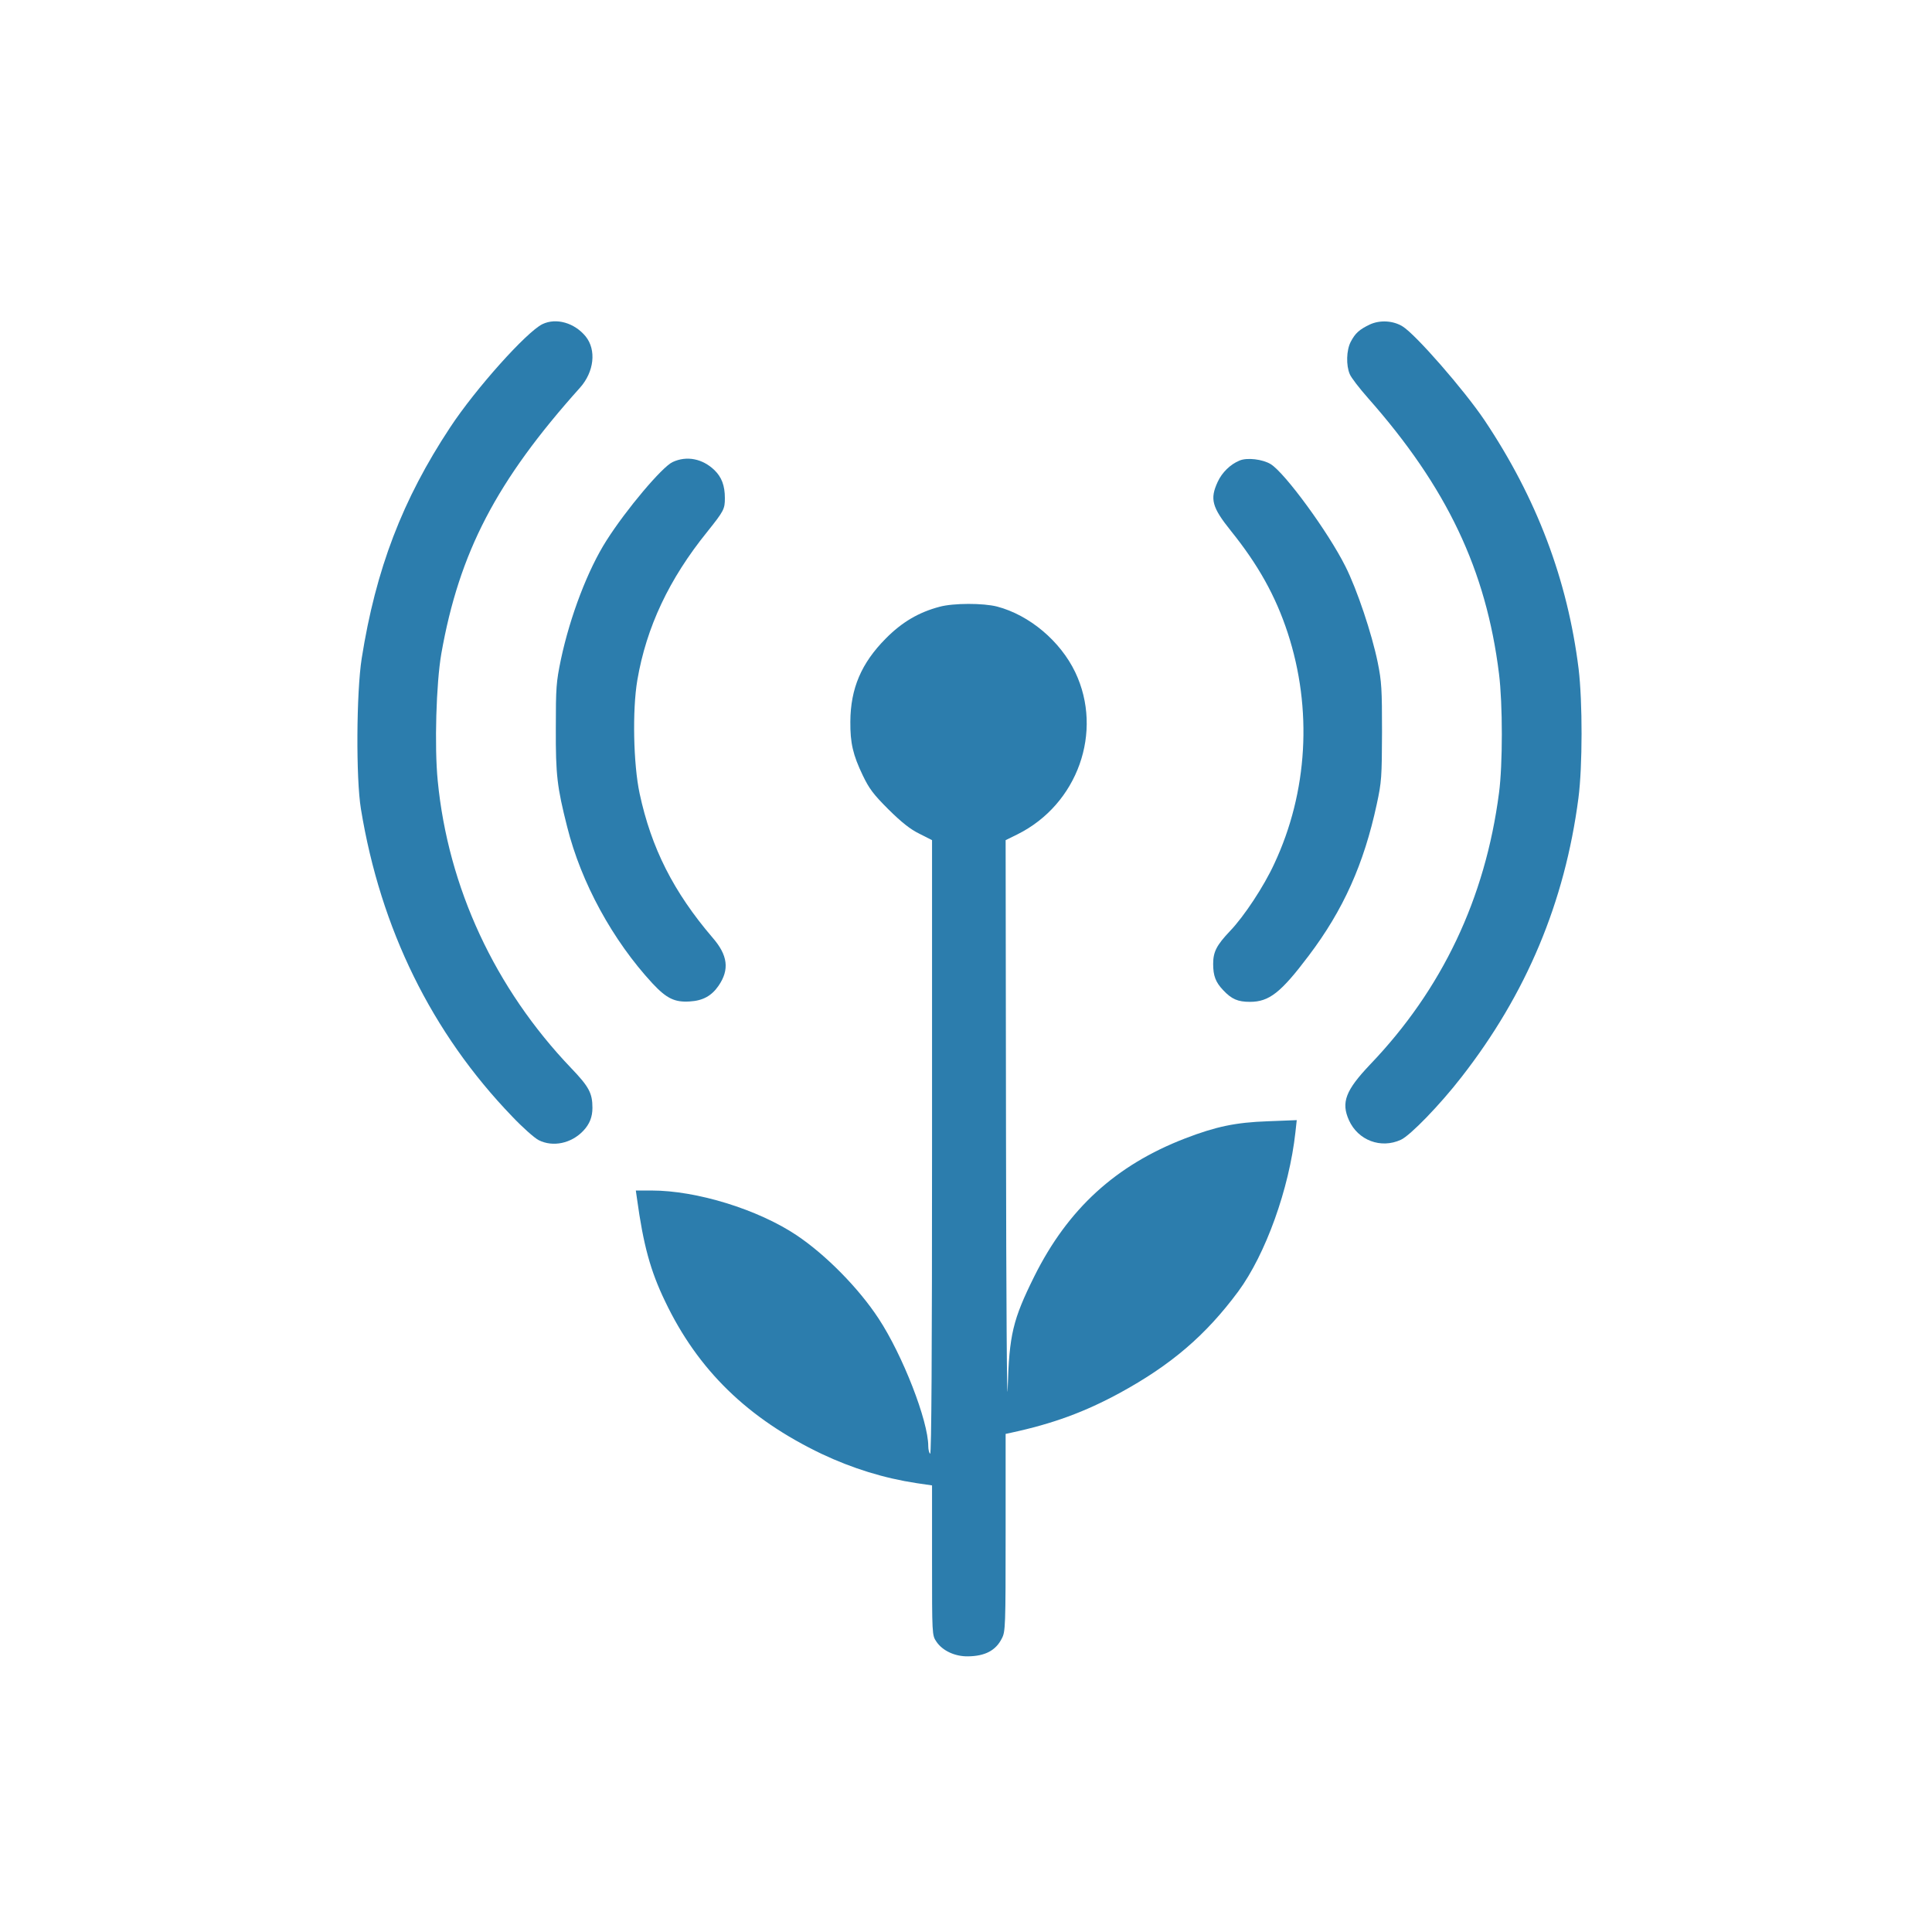 <?xml version="1.0" standalone="no"?>
<!DOCTYPE svg PUBLIC "-//W3C//DTD SVG 20010904//EN"
 "http://www.w3.org/TR/2001/REC-SVG-20010904/DTD/svg10.dtd">
<svg version="1.0" xmlns="http://www.w3.org/2000/svg"
 width="1024pt" height="1024pt" viewBox="0 0 1024 1024"
 preserveAspectRatio="xMidYMid meet">

<g transform="translate(0,1024) scale(0.1,-0.1)"
fill="#2c7dad" stroke="none">
<path d="M2875 8522 c-84 -41 -354 -342 -489 -547 -253 -383 -394 -751 -469
-1225 -28 -179 -31 -635 -4 -798 104 -635 375 -1187 802 -1630 54 -57 117
-113 140 -125 75 -38 173 -18 237 50 33 35 48 73 48 121 0 78 -18 112 -113
211 -404 423 -652 957 -707 1523 -18 182 -8 517 19 673 95 538 292 916 735
1410 75 84 88 200 30 272 -59 72 -156 100 -229 65z"/>
<path d="M7260 8520 c-56 -27 -77 -46 -101 -92 -23 -44 -25 -125 -5 -171 7
-18 51 -75 97 -127 418 -473 626 -911 694 -1461 20 -161 20 -482 0 -632 -73
-560 -302 -1041 -683 -1439 -130 -137 -155 -201 -112 -296 48 -106 169 -152
275 -103 49 22 208 186 321 332 344 441 548 927 620 1479 22 168 22 511 1 685
-59 473 -222 904 -499 1318 -107 159 -364 454 -434 497 -50 31 -120 35 -174
10z"/>
<path d="M3565 7791 c-55 -25 -245 -250 -350 -415 -99 -155 -193 -401 -242
-631 -25 -121 -27 -147 -27 -365 -1 -249 7 -312 60 -522 74 -296 241 -602 453
-831 74 -79 117 -100 196 -95 71 4 117 30 154 84 58 85 49 161 -32 254 -207
242 -325 475 -387 765 -33 155 -39 441 -12 600 48 281 168 536 371 787 88 110
93 120 93 178 0 66 -17 111 -55 148 -63 61 -147 78 -222 43z"/>
<path d="M6570 7799 c-49 -20 -93 -63 -116 -113 -42 -91 -31 -134 71 -261 144
-179 236 -344 300 -539 132 -403 107 -844 -71 -1224 -55 -120 -161 -280 -234
-356 -72 -76 -90 -111 -90 -175 0 -63 13 -97 53 -139 45 -48 78 -62 142 -62
102 0 164 49 311 244 184 243 293 487 361 803 26 120 27 144 28 383 0 228 -2
267 -23 370 -31 151 -109 385 -171 508 -91 182 -320 495 -396 542 -43 26 -125
36 -165 19z"/>
<path d="M4980 7024 c-110 -29 -199 -81 -285 -168 -130 -131 -187 -265 -188
-441 -1 -113 14 -177 66 -285 34 -71 57 -101 136 -180 70 -69 115 -105 164
-129 l67 -34 0 -1629 c0 -1084 -3 -1627 -10 -1623 -5 3 -10 21 -10 40 0 134
-136 483 -263 676 -106 162 -281 339 -435 442 -205 137 -530 237 -768 237
l-84 0 6 -42 c34 -247 71 -383 149 -545 174 -365 439 -622 830 -809 163 -77
331 -129 503 -155 l82 -12 0 -397 c0 -395 0 -397 23 -431 32 -48 98 -79 167
-78 91 1 148 31 180 95 19 36 20 62 20 561 l0 523 28 6 c223 48 391 110 577
211 273 149 456 306 628 538 145 197 270 544 303 844 l7 64 -154 -6 c-170 -6
-274 -28 -438 -91 -368 -142 -621 -374 -799 -731 -114 -230 -133 -309 -141
-595 -4 -124 -8 480 -9 1341 l-2 1566 63 31 c319 159 456 544 306 859 -79 165
-243 303 -414 348 -74 19 -231 19 -305 -1z"/>
</g>
</svg>
